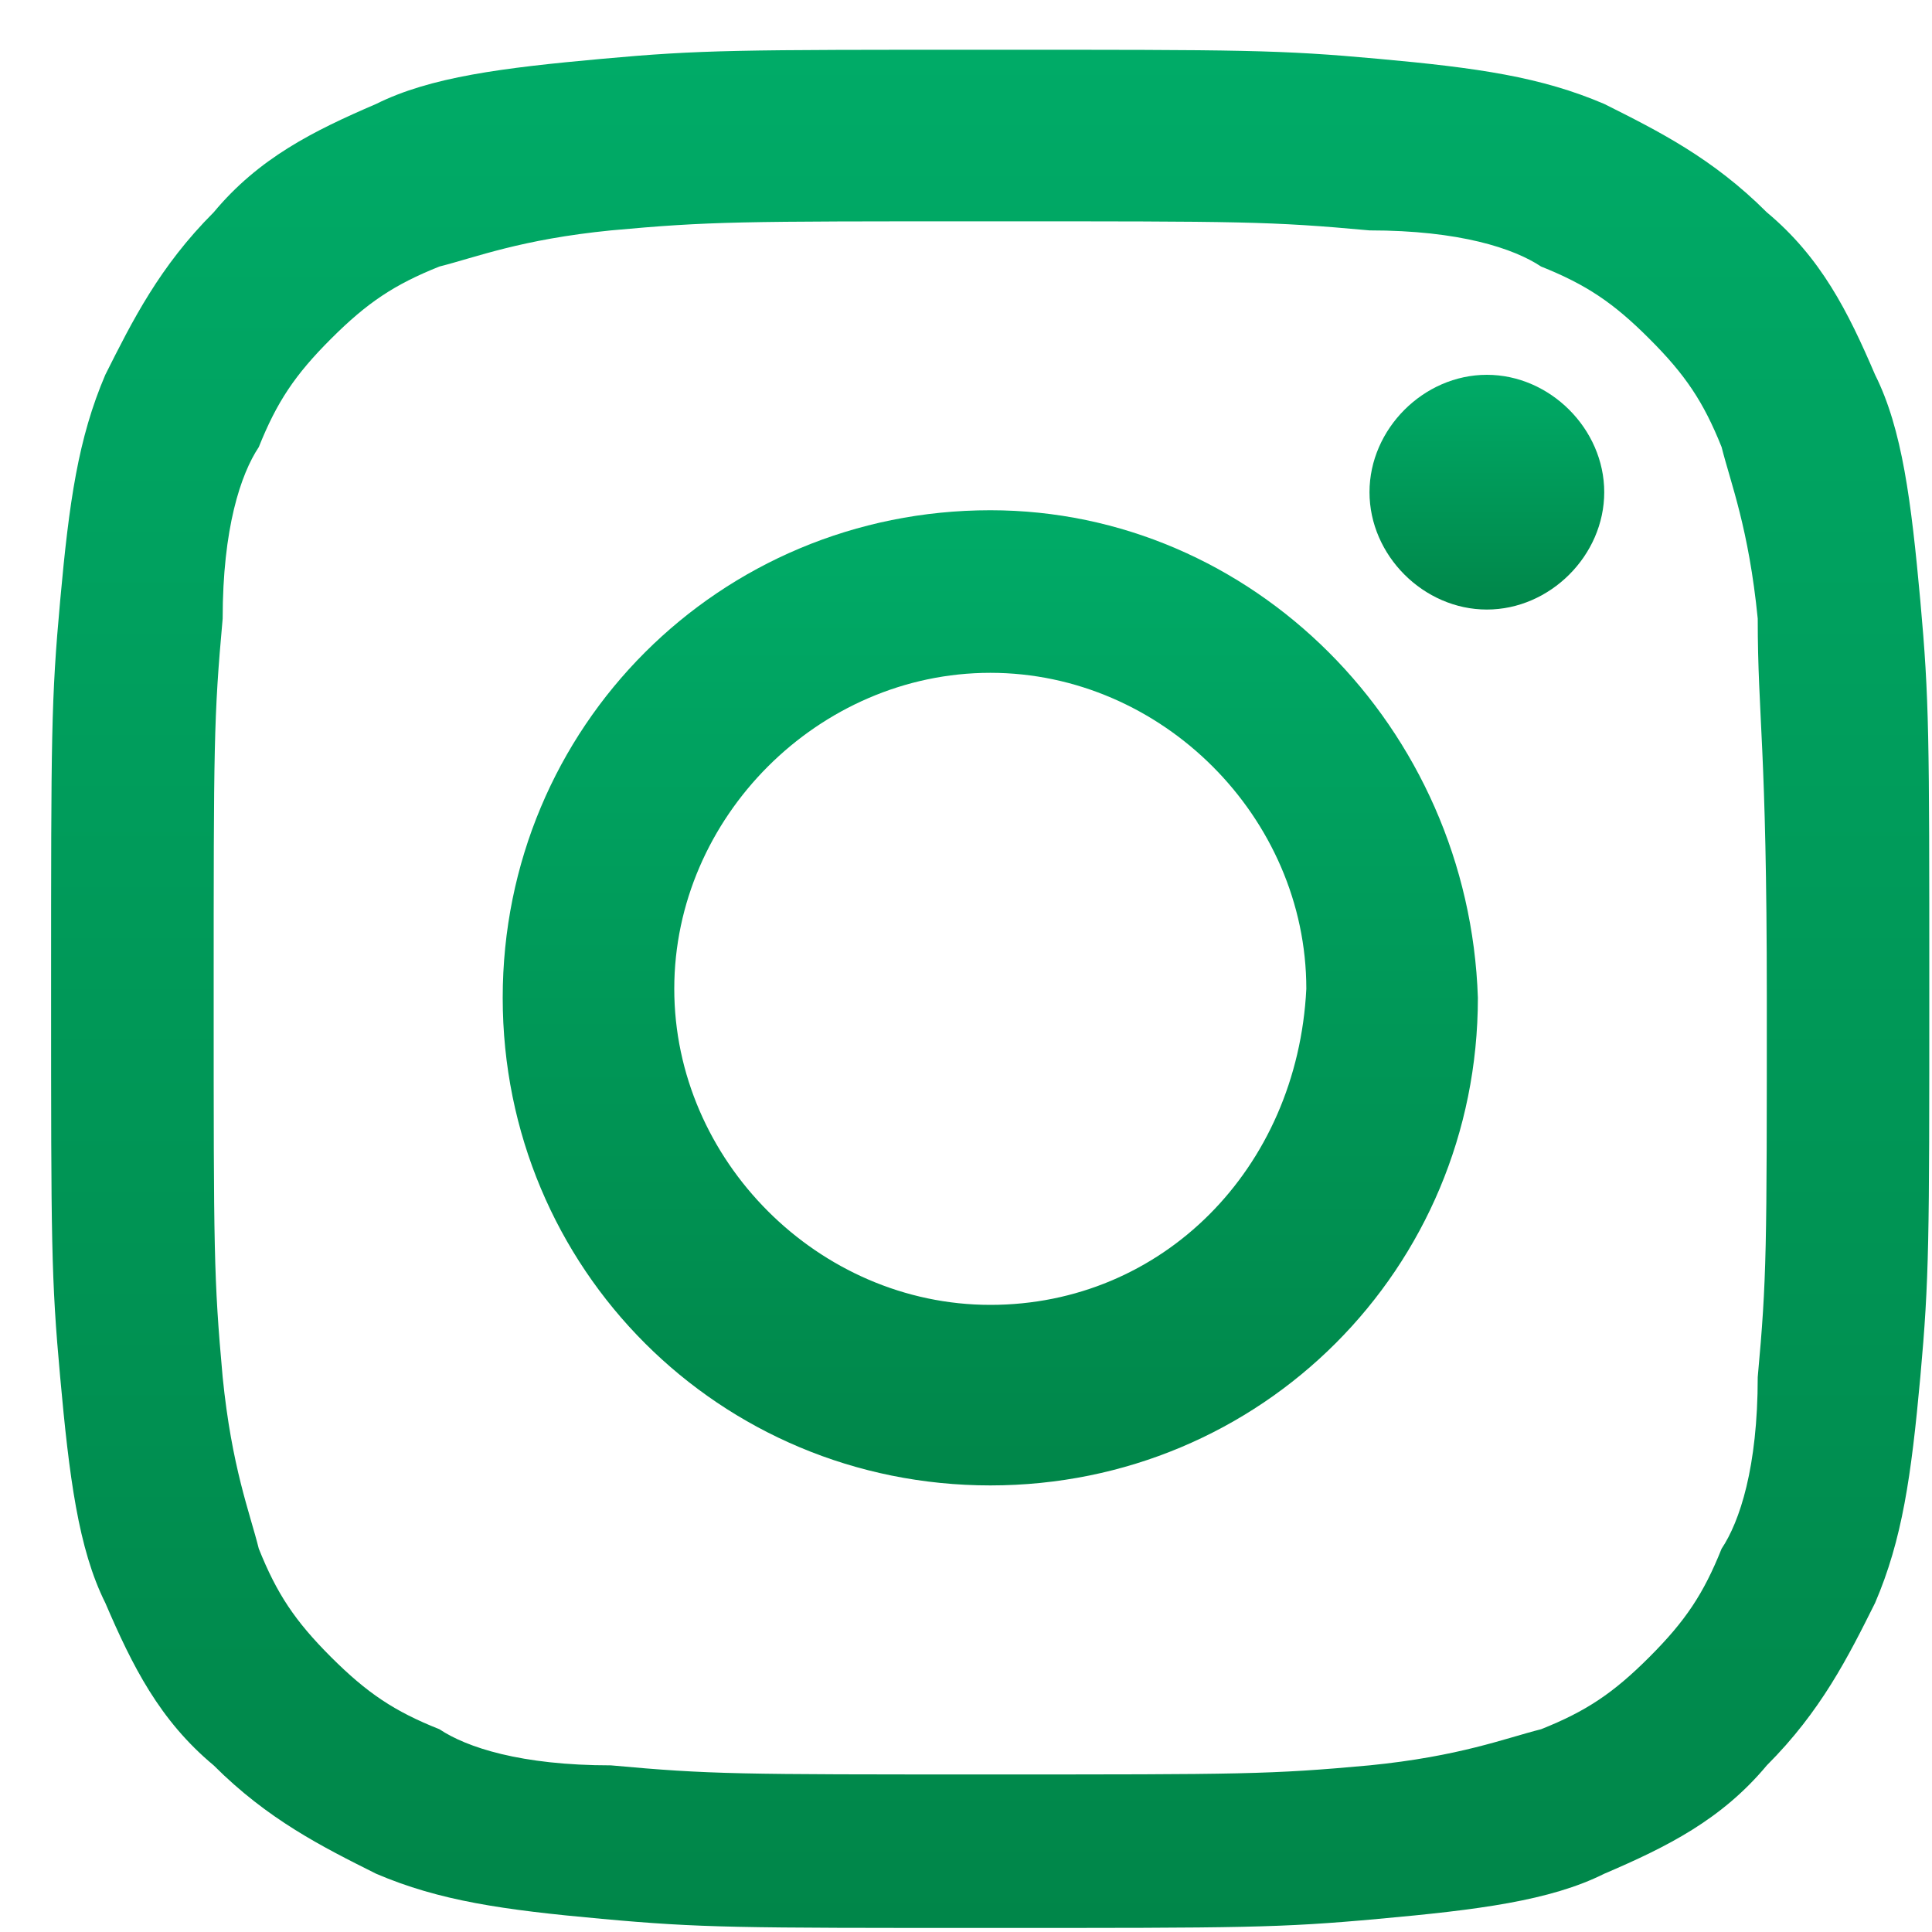 <?xml version="1.0" encoding="UTF-8"?>
<svg xmlns="http://www.w3.org/2000/svg" width="20" height="20" viewBox="0 0 20 20" fill="none">
  <path d="M10.251 2.291C12.868 2.291 13.148 2.291 14.177 2.385C15.111 2.385 15.672 2.572 15.953 2.759C16.42 2.946 16.701 3.133 17.074 3.507C17.448 3.88 17.635 4.161 17.822 4.628C17.916 5.002 18.103 5.469 18.196 6.404C18.196 7.432 18.29 7.713 18.29 10.33C18.29 12.947 18.29 13.228 18.196 14.256C18.196 15.191 18.009 15.752 17.822 16.032C17.635 16.499 17.448 16.78 17.074 17.154C16.701 17.527 16.42 17.715 15.953 17.901C15.579 17.995 15.111 18.182 14.177 18.275C13.148 18.369 12.868 18.369 10.251 18.369C7.633 18.369 7.353 18.369 6.325 18.275C5.39 18.275 4.829 18.088 4.549 17.901C4.081 17.715 3.801 17.527 3.427 17.154C3.053 16.78 2.866 16.499 2.679 16.032C2.586 15.658 2.399 15.191 2.305 14.256C2.212 13.228 2.212 12.947 2.212 10.33C2.212 7.713 2.212 7.432 2.305 6.404C2.305 5.469 2.492 4.909 2.679 4.628C2.866 4.161 3.053 3.88 3.427 3.507C3.801 3.133 4.081 2.946 4.549 2.759C4.923 2.665 5.39 2.478 6.325 2.385C7.353 2.291 7.633 2.291 10.251 2.291ZM10.251 0.515C7.633 0.515 7.26 0.515 6.231 0.609C5.203 0.702 4.455 0.796 3.894 1.076C3.24 1.357 2.679 1.637 2.212 2.198C1.651 2.759 1.371 3.32 1.09 3.88C0.81 4.535 0.716 5.189 0.623 6.217C0.529 7.245 0.529 7.619 0.529 10.237C0.529 12.854 0.529 13.228 0.623 14.256C0.716 15.284 0.81 16.032 1.09 16.593C1.371 17.247 1.651 17.808 2.212 18.275C2.773 18.836 3.334 19.117 3.894 19.397C4.549 19.677 5.203 19.771 6.231 19.864C7.26 19.958 7.633 19.958 10.251 19.958C12.868 19.958 13.242 19.958 14.27 19.864C15.298 19.771 16.046 19.677 16.607 19.397C17.261 19.117 17.822 18.836 18.29 18.275C18.85 17.715 19.131 17.154 19.411 16.593C19.692 15.938 19.785 15.284 19.879 14.256C19.972 13.228 19.972 12.854 19.972 10.237C19.972 7.619 19.972 7.245 19.879 6.217C19.785 5.189 19.692 4.441 19.411 3.88C19.131 3.226 18.85 2.665 18.29 2.198C17.729 1.637 17.168 1.357 16.607 1.076C15.953 0.796 15.298 0.702 14.27 0.609C13.242 0.515 12.868 0.515 10.251 0.515Z" fill="url(#paint0_linear_459_7015)"></path>
  <path d="M10.252 5.282C7.447 5.282 5.204 7.525 5.204 10.329C5.204 13.134 7.447 15.377 10.252 15.377C13.056 15.377 15.299 13.134 15.299 10.329C15.206 7.525 12.962 5.282 10.252 5.282ZM10.252 13.508C8.475 13.508 6.98 12.012 6.98 10.236C6.98 8.46 8.475 6.965 10.252 6.965C12.027 6.965 13.523 8.46 13.523 10.236C13.43 12.105 12.027 13.508 10.252 13.508Z" fill="url(#paint1_linear_459_7015)"></path>
  <path d="M16.607 5.095C16.607 5.75 16.046 6.31 15.392 6.31C14.737 6.31 14.177 5.75 14.177 5.095C14.177 4.441 14.737 3.88 15.392 3.88C16.046 3.88 16.607 4.441 16.607 5.095Z" fill="url(#paint2_linear_459_7015)"></path>
  <defs>
    <linearGradient id="paint0_linear_459_7015" x1="10.251" y1="0.515" x2="10.251" y2="19.958" gradientUnits="userSpaceOnUse">
      <stop stop-color="#00AB67"></stop>
      <stop offset="1" stop-color="#008649"></stop>
    </linearGradient>
    <linearGradient id="paint1_linear_459_7015" x1="10.252" y1="5.282" x2="10.252" y2="15.377" gradientUnits="userSpaceOnUse">
      <stop stop-color="#00AB67"></stop>
      <stop offset="1" stop-color="#008649"></stop>
    </linearGradient>
    <linearGradient id="paint2_linear_459_7015" x1="15.392" y1="3.88" x2="15.392" y2="6.31" gradientUnits="userSpaceOnUse">
      <stop stop-color="#00AB67"></stop>
      <stop offset="1" stop-color="#008649"></stop>
    </linearGradient>
  </defs>
</svg>
